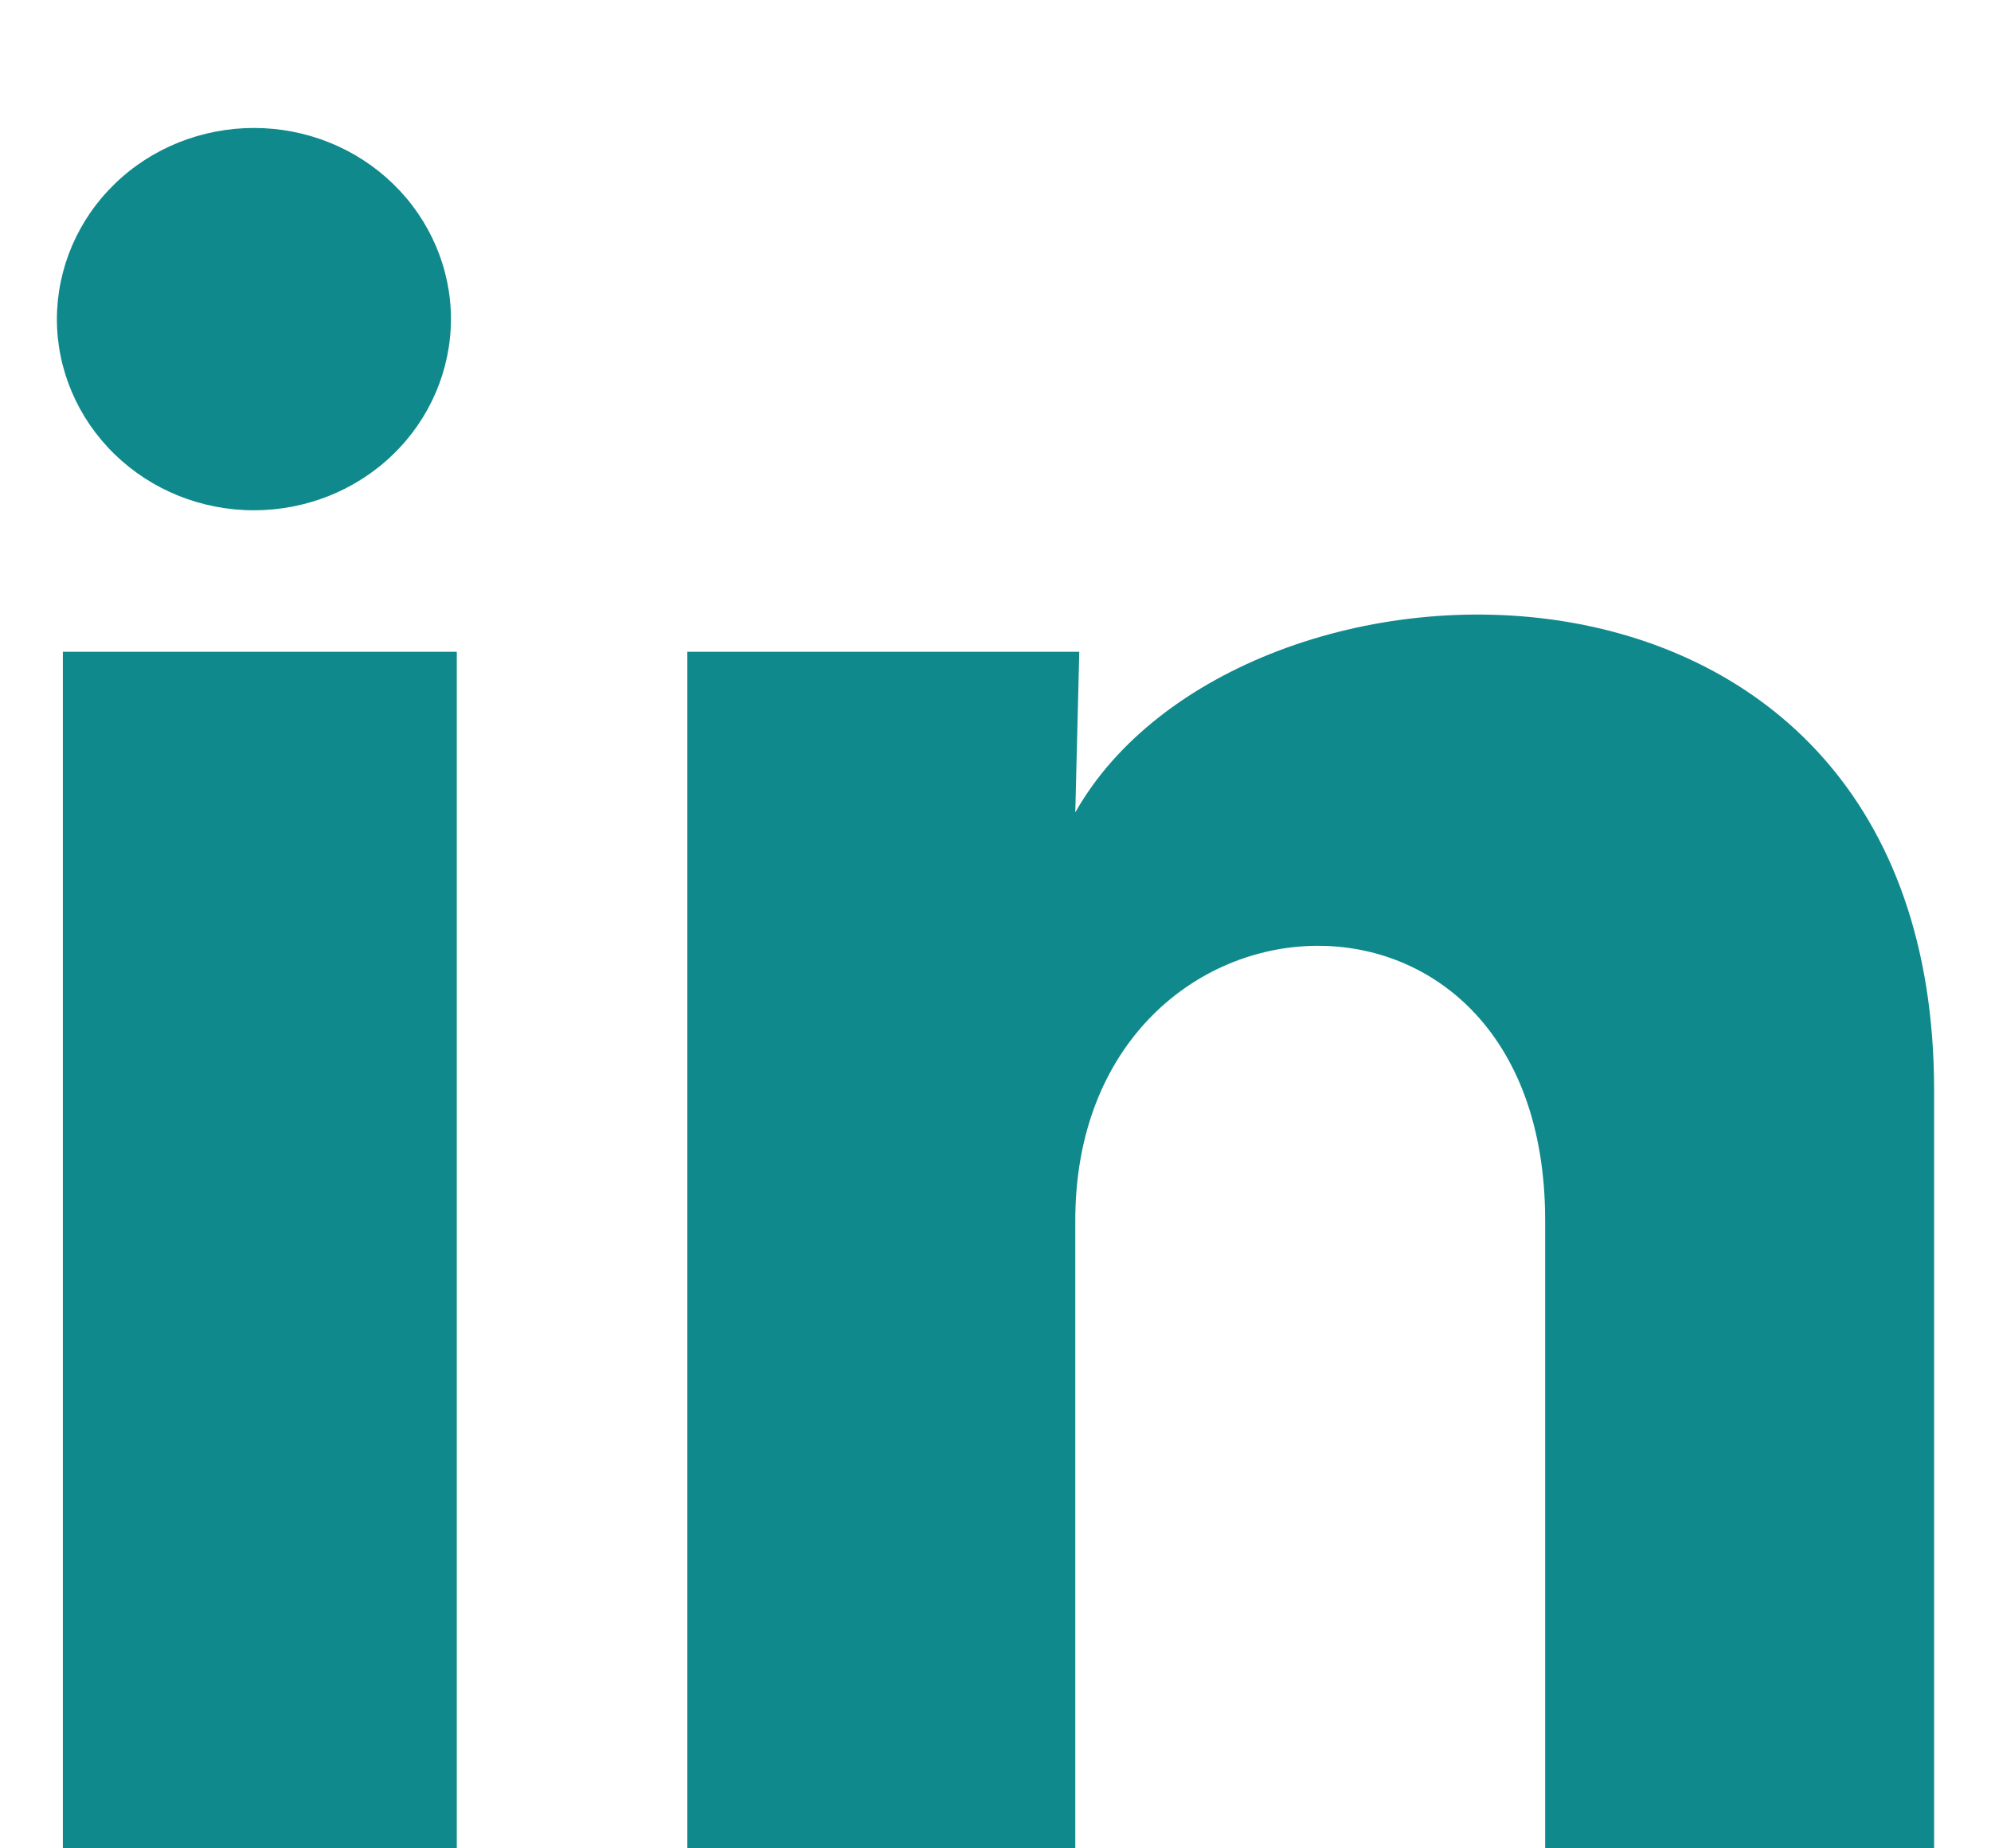 <svg width="14" height="13" viewBox="0 0 14 13" fill="none" xmlns="http://www.w3.org/2000/svg">
<path d="M3.171 2.245C3.17 2.602 3.024 2.944 2.764 3.196C2.505 3.448 2.152 3.589 1.785 3.589C1.417 3.589 1.065 3.447 0.806 3.195C0.546 2.942 0.4 2.6 0.4 2.244C0.401 1.887 0.547 1.545 0.807 1.293C1.066 1.041 1.419 0.9 1.786 0.9C2.154 0.9 2.506 1.042 2.765 1.294C3.025 1.547 3.171 1.889 3.171 2.245ZM3.212 4.584H0.442V13H3.212V4.584ZM7.589 4.584H4.833V13H7.561V8.584C7.561 6.124 10.865 5.895 10.865 8.584V13H13.6V7.67C13.6 3.522 8.711 3.677 7.561 5.714L7.589 4.584Z" fill="#0F898C"/>
</svg>
